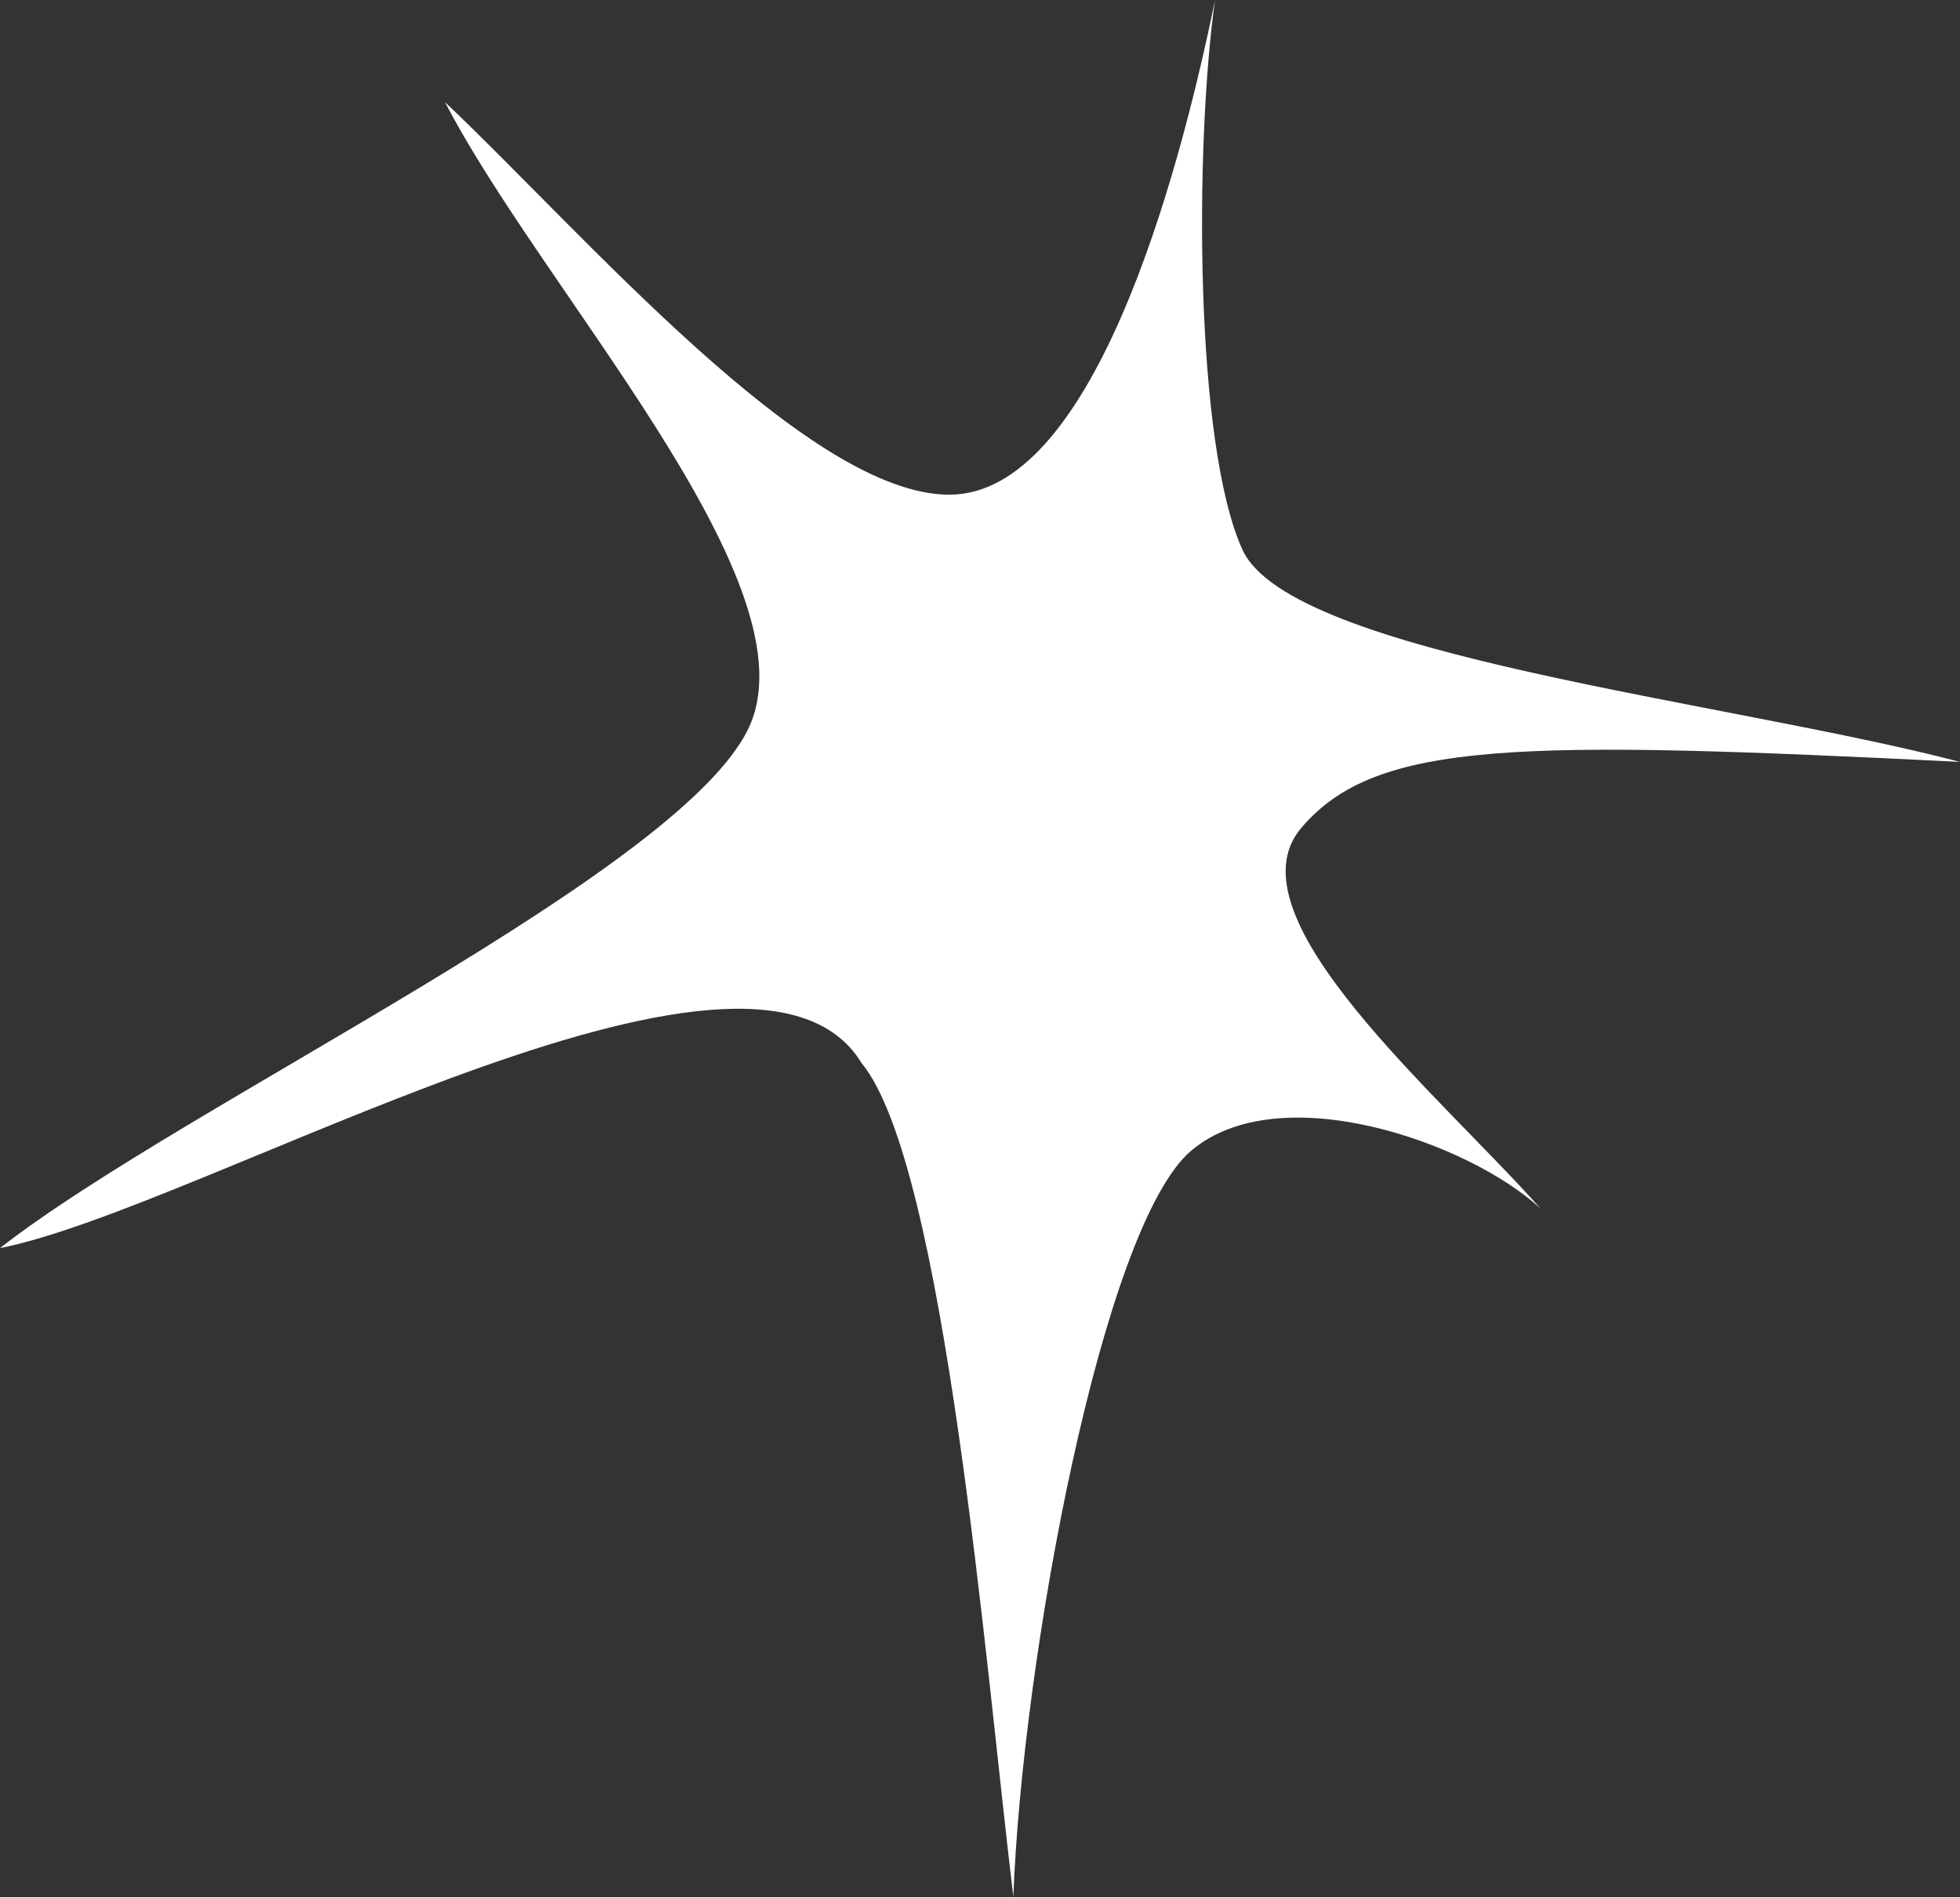 <?xml version="1.0" encoding="UTF-8"?> <svg xmlns="http://www.w3.org/2000/svg" width="1852" height="1793" viewBox="0 0 1852 1793" fill="none"><rect x="0" y="0" width="1852" height="1793" fill="#333333" stroke="none"/><path d="M814 1004.5C893.2 1100.5 931.333 1577 957.5 1792.5C966 1566.5 1041.9 1158.3 1125.5 1087.5C1209.1 1016.7 1387.83 1079.5 1455.5 1142C1361.83 1036.17 1158.7 866.1 1229.5 782.5C1300.3 698.9 1436.5 699.5 1852 720C1632 662.5 1219.6 619.5 1174 519.5C1128.4 419.5 1129 136 1148 0.5C1111.67 177.667 1030.6 467.5 897 467.5C763.4 467.5 553 222 420.5 96.5C512 273.5 764 544.4 710 682C656 819.6 174.5 1043 0 1179.5C191 1142 710 833.7 814 1004.5Z" fill="white"></path></svg> 